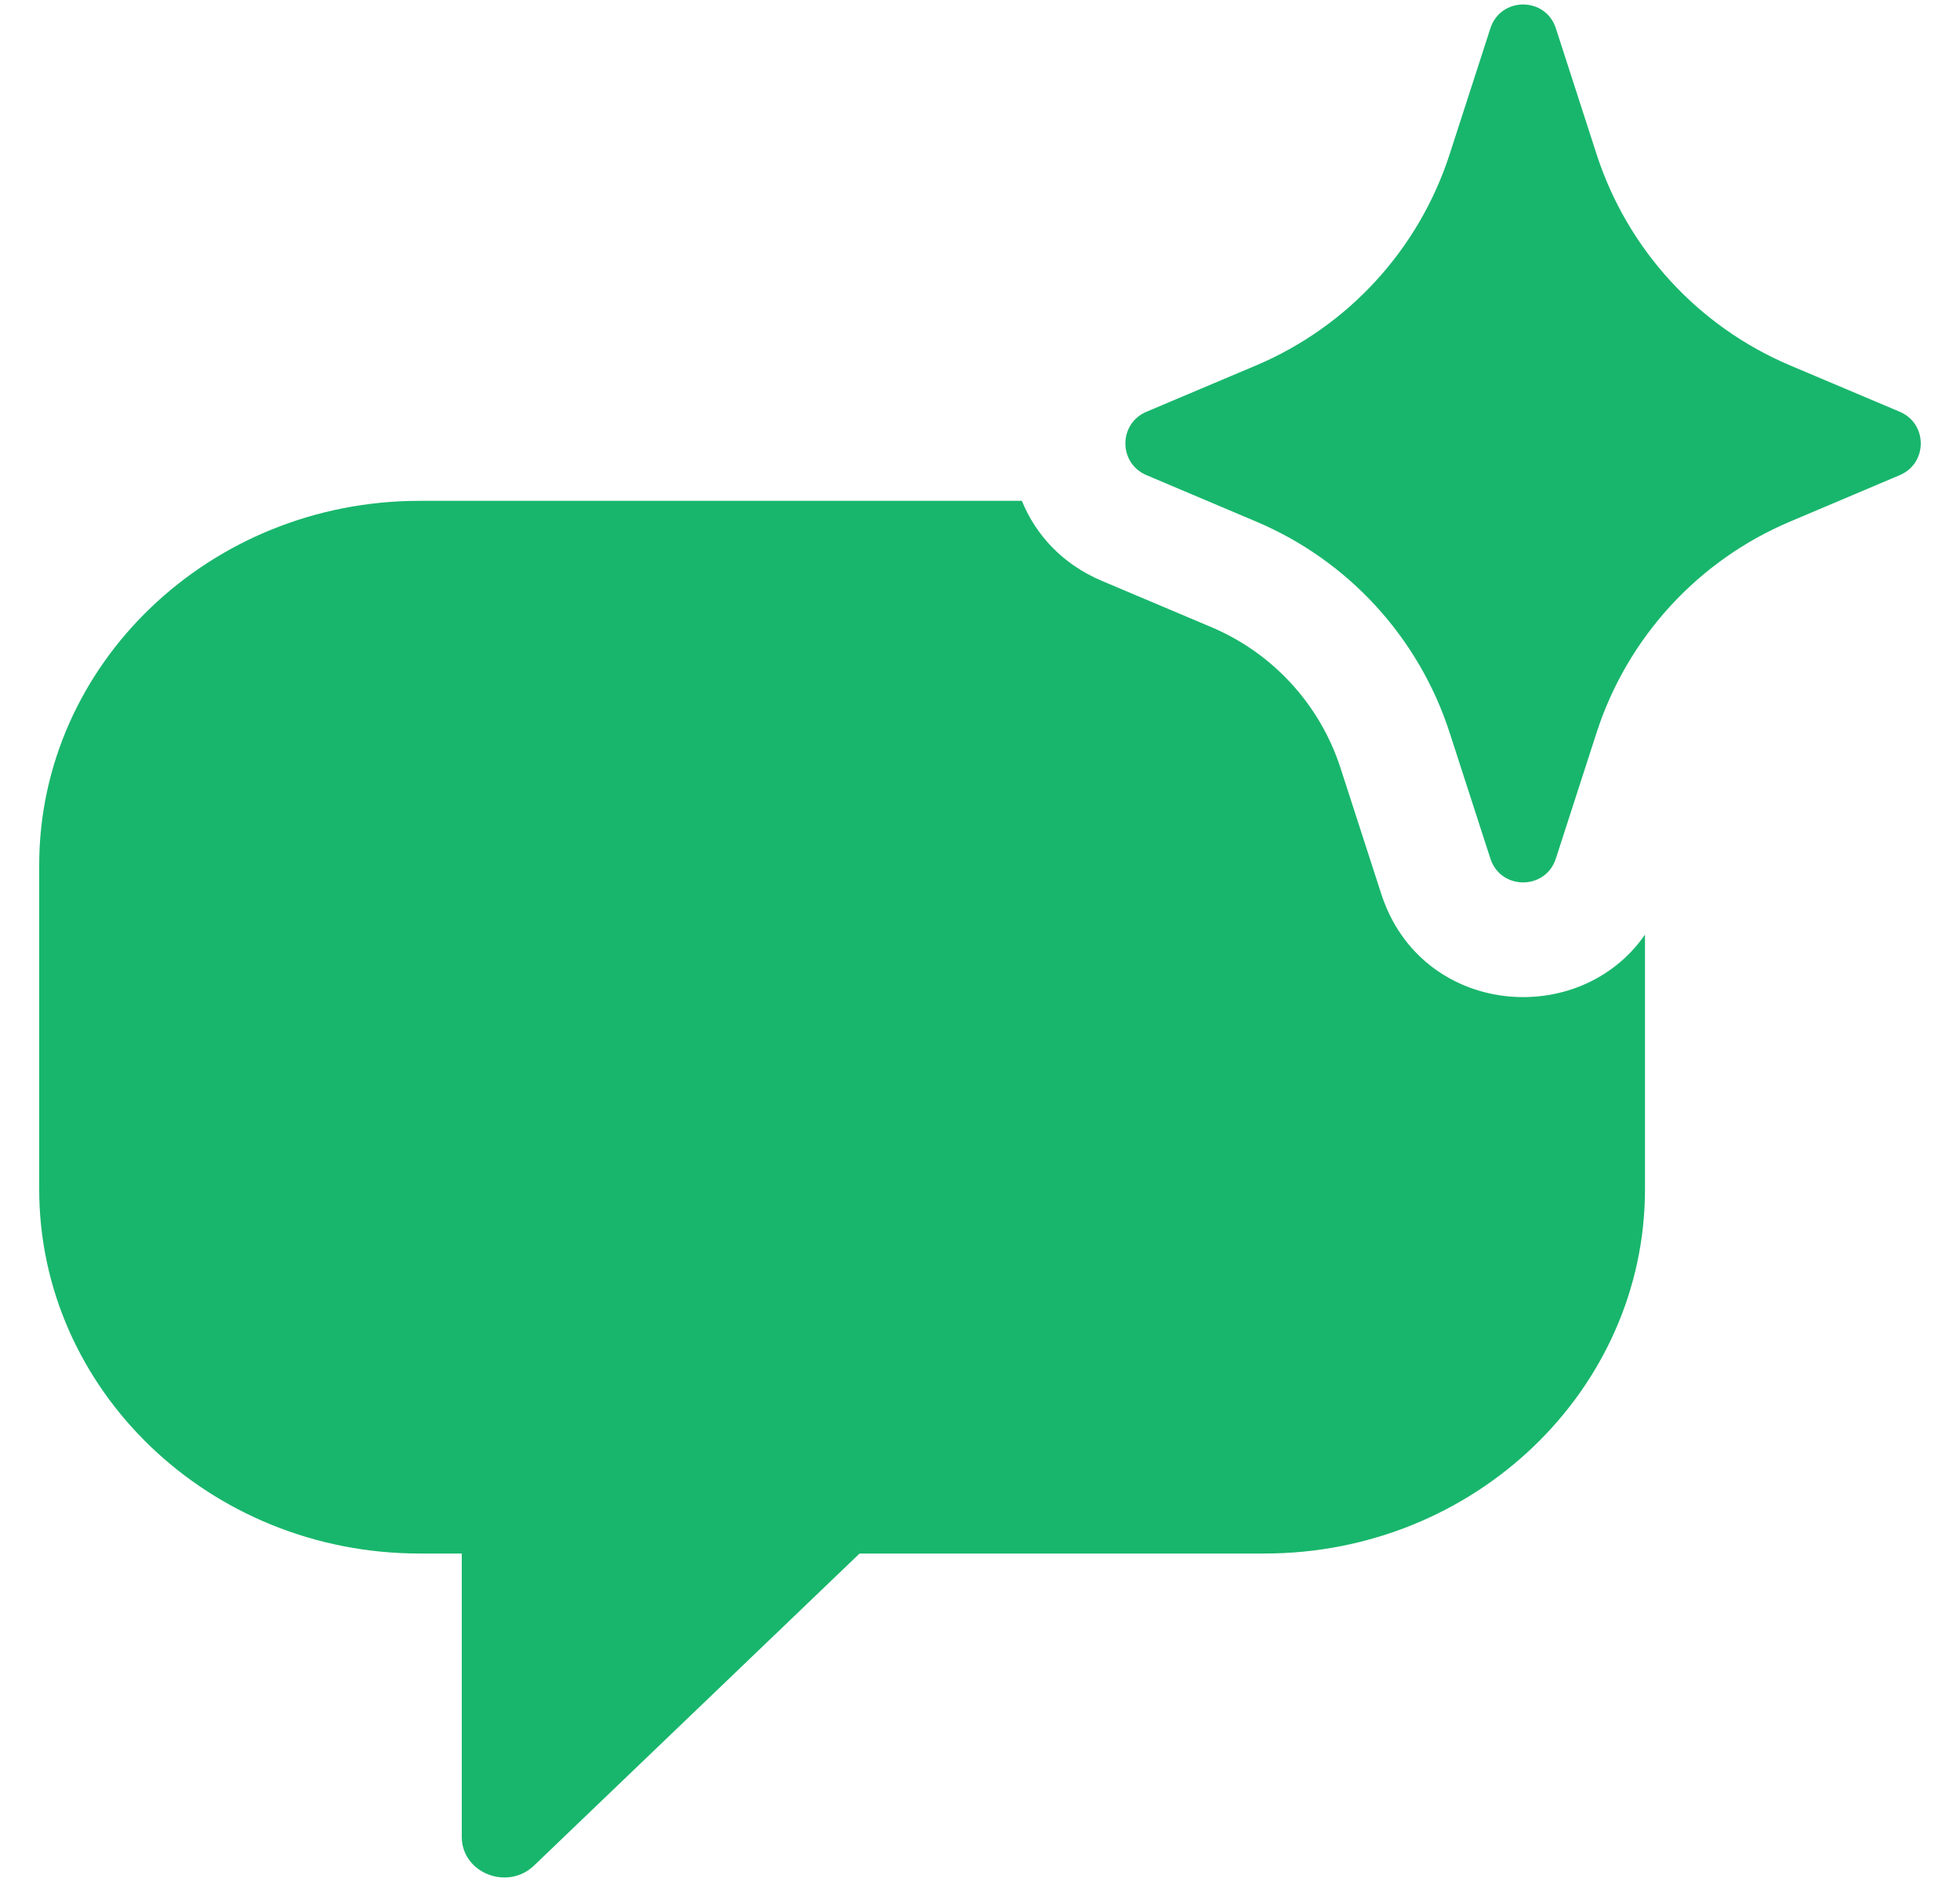 <svg width="25" height="24" viewBox="0 0 25 24" fill="none" xmlns="http://www.w3.org/2000/svg">
<path d="M19.01 0.361C19.141 -0.044 19.714 -0.044 19.845 0.361L20.365 1.968C20.758 3.18 21.658 4.162 22.831 4.659L24.232 5.251C24.589 5.402 24.589 5.908 24.232 6.059L22.831 6.652C21.658 7.148 20.758 8.13 20.365 9.342L19.845 10.949C19.714 11.354 19.141 11.354 19.01 10.949L18.49 9.342C18.097 8.13 17.197 7.148 16.024 6.652L14.623 6.059C14.265 5.908 14.265 5.402 14.623 5.251L16.024 4.659C17.197 4.162 18.097 3.18 18.49 1.968L19.01 0.361Z" fill="#18B66C"/>
<path d="M13.034 6.387C13.21 6.819 13.55 7.194 14.053 7.407L15.454 7.999C16.236 8.33 16.836 8.985 17.098 9.793L17.618 11.399C18.123 12.959 20.141 13.133 20.982 11.919V15.164C20.982 17.726 18.805 19.811 16.131 19.811H10.964L6.811 23.791C6.472 24.115 5.89 23.884 5.89 23.425V19.811H5.351C2.676 19.811 0.5 17.726 0.5 15.164V11.034C0.5 8.472 2.676 6.387 5.351 6.387H13.034Z" fill="#18B66C"/>
</svg>
